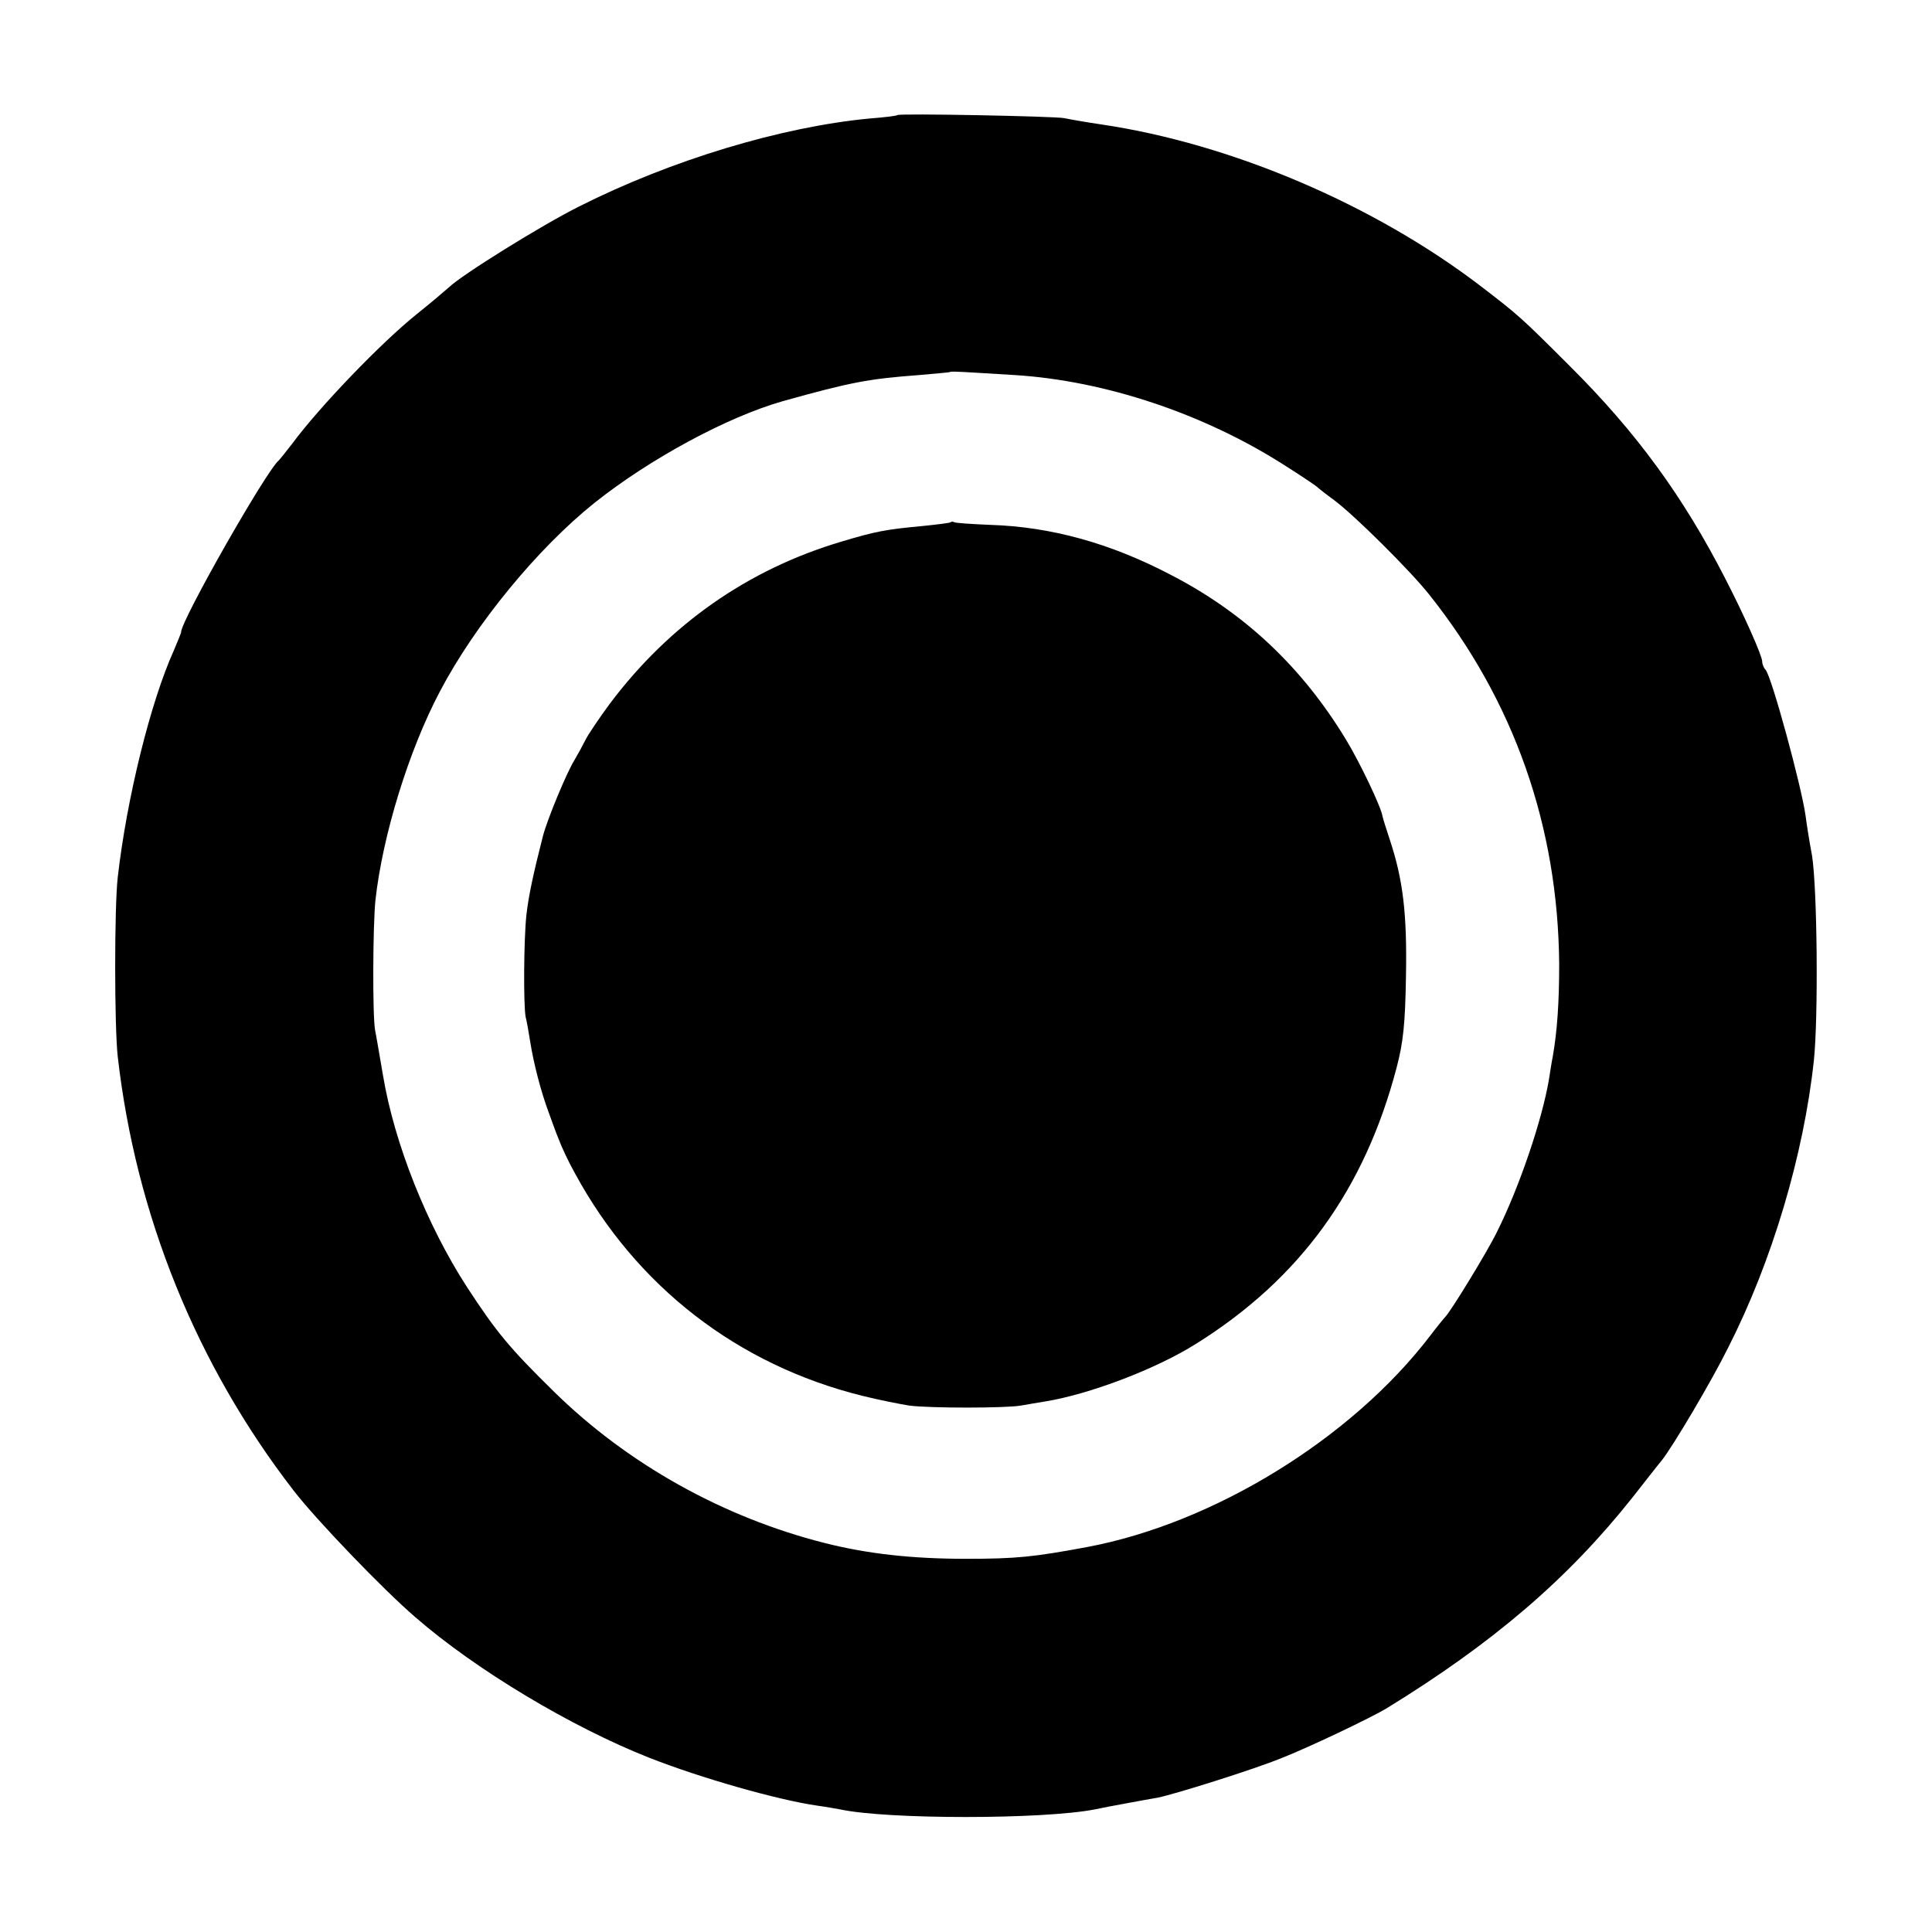 <svg xmlns="http://www.w3.org/2000/svg" width="682.667" height="682.667" version="1.0" viewBox="0 0 512 512"><path d="M237.8 30.5c-.1.2-3.4.6-7.3.9-23.4 2.2-52.6 11-77 23.3-9.8 4.9-31.1 18.1-34.6 21.5-.8.7-4.5 3.9-8.4 7-9.6 7.7-25.9 24.7-33 34.3-1.7 2.2-3.3 4.2-3.6 4.5-3.2 2.5-25.9 42.4-25.9 45.5 0 .3-.9 2.4-1.9 4.8-6.2 13.7-12.5 39.2-14.9 60.2-.9 8-.9 39.3 0 47.5C36 322 52 361.6 77.8 395c6.1 7.9 23.9 26.4 32.3 33.6 16.1 14 41.4 29.1 61.9 37.2 13.7 5.4 34.1 11.2 44.5 12.7 2.2.3 5 .8 6.1 1 12.4 2.7 53.8 2.7 67.6 0 1.3-.3 5-1 8.3-1.6 3.3-.6 7-1.3 8.3-1.5 4.5-.9 25.2-7.4 32.6-10.4 7.2-2.8 24-10.8 28.1-13.3 28.2-17.3 48-34.3 65-55.7 3.7-4.7 7.2-9.2 7.9-10 3-3.8 13.2-21 17.6-29.9 11.6-22.8 20-51 22.7-76.1 1.2-11.6.9-45.5-.5-54.3-.8-4.2-1.5-8.9-1.7-10.5-1.1-7.9-9-36.9-10.6-38.7-.5-.5-.9-1.5-.9-2.2 0-1.5-4.8-12.3-9.7-21.8-11.2-21.9-23.7-39-41.3-56.5-13-13-13.6-13.5-23.5-21.1C364.3 54.3 326.4 38.1 292 33c-4.1-.6-8.6-1.4-10-1.7-2.8-.5-43.6-1.3-44.2-.8zM269 99.4c23.8 1.5 49.9 10.2 71.1 23.7 4.6 2.9 8.6 5.6 8.9 5.9.3.3 2.3 1.9 4.5 3.5 5.3 3.9 20.2 18.7 25.2 25 22.5 28.2 34.2 61.4 34.5 98 0 10-.5 17.6-1.7 24.5-.3 1.4-.7 4.1-1 6-1.8 10.7-7.8 28.5-13.8 40.5-2.7 5.5-12.4 21.3-13.7 22.5-.3.3-2.1 2.5-4 5-20.8 27.2-57.3 49.7-91 56-14 2.6-18.6 3.1-32 3.1-14.2 0-26.1-1.3-37.5-4.2-26.9-6.8-52.3-21-71.8-40.2-11.7-11.5-15.1-15.6-23-27.7-10.6-16.4-19.2-38-22.2-56-.9-5.2-1.8-10.6-2.1-12-.7-3.9-.6-27.8.1-34.5 1.9-17.1 8.8-39.6 17.1-55.3 9.3-17.7 25.8-37.8 40.9-49.9 14.7-11.7 35.2-22.8 50-27 17.9-5 22.6-5.9 36-6.9 4.4-.4 8.1-.7 8.2-.8.2-.2 2-.1 4 0 2.1.1 8.1.5 13.3.8z"/><path d="M251.9 138.4c-.2.2-3.5.6-7.4 1-9.7.9-12.4 1.4-21.4 4.1-25 7.4-45.8 22.1-61.5 43-2.8 3.8-5.7 8.1-6.4 9.5-.7 1.4-2 3.8-3 5.5-2.1 3.4-7.1 15.5-8.3 20-2.5 9.8-3.8 15.7-4.4 21-.7 6.5-.8 23.8-.2 27 .3 1.1.8 4 1.2 6.5.9 5.8 2.9 13.4 4.8 18.5.8 2.2 2 5.6 2.8 7.5.7 1.9 2.6 6 4.3 9 16.3 30 43.1 50.7 76.1 58.9 4.4 1.1 10 2.2 12.5 2.6 5.5.7 25.3.7 29.5 0 1.7-.3 4.6-.8 6.5-1.1 11.7-1.9 29.4-8.6 40-15.3 27.5-17.2 44.6-40.8 53.1-73.1 1.8-6.8 2.3-11.8 2.5-24.5.3-16.4-.8-25.5-4.3-36-.9-2.8-1.8-5.5-1.9-6.1-.4-2.6-6-14.3-9.7-20.4-11.7-19.3-27-33.7-46.7-43.8-15.9-8.3-31.6-12.6-47.5-13.1-4.9-.2-9.3-.5-9.6-.7-.3-.2-.8-.2-1 0z"/></svg>
